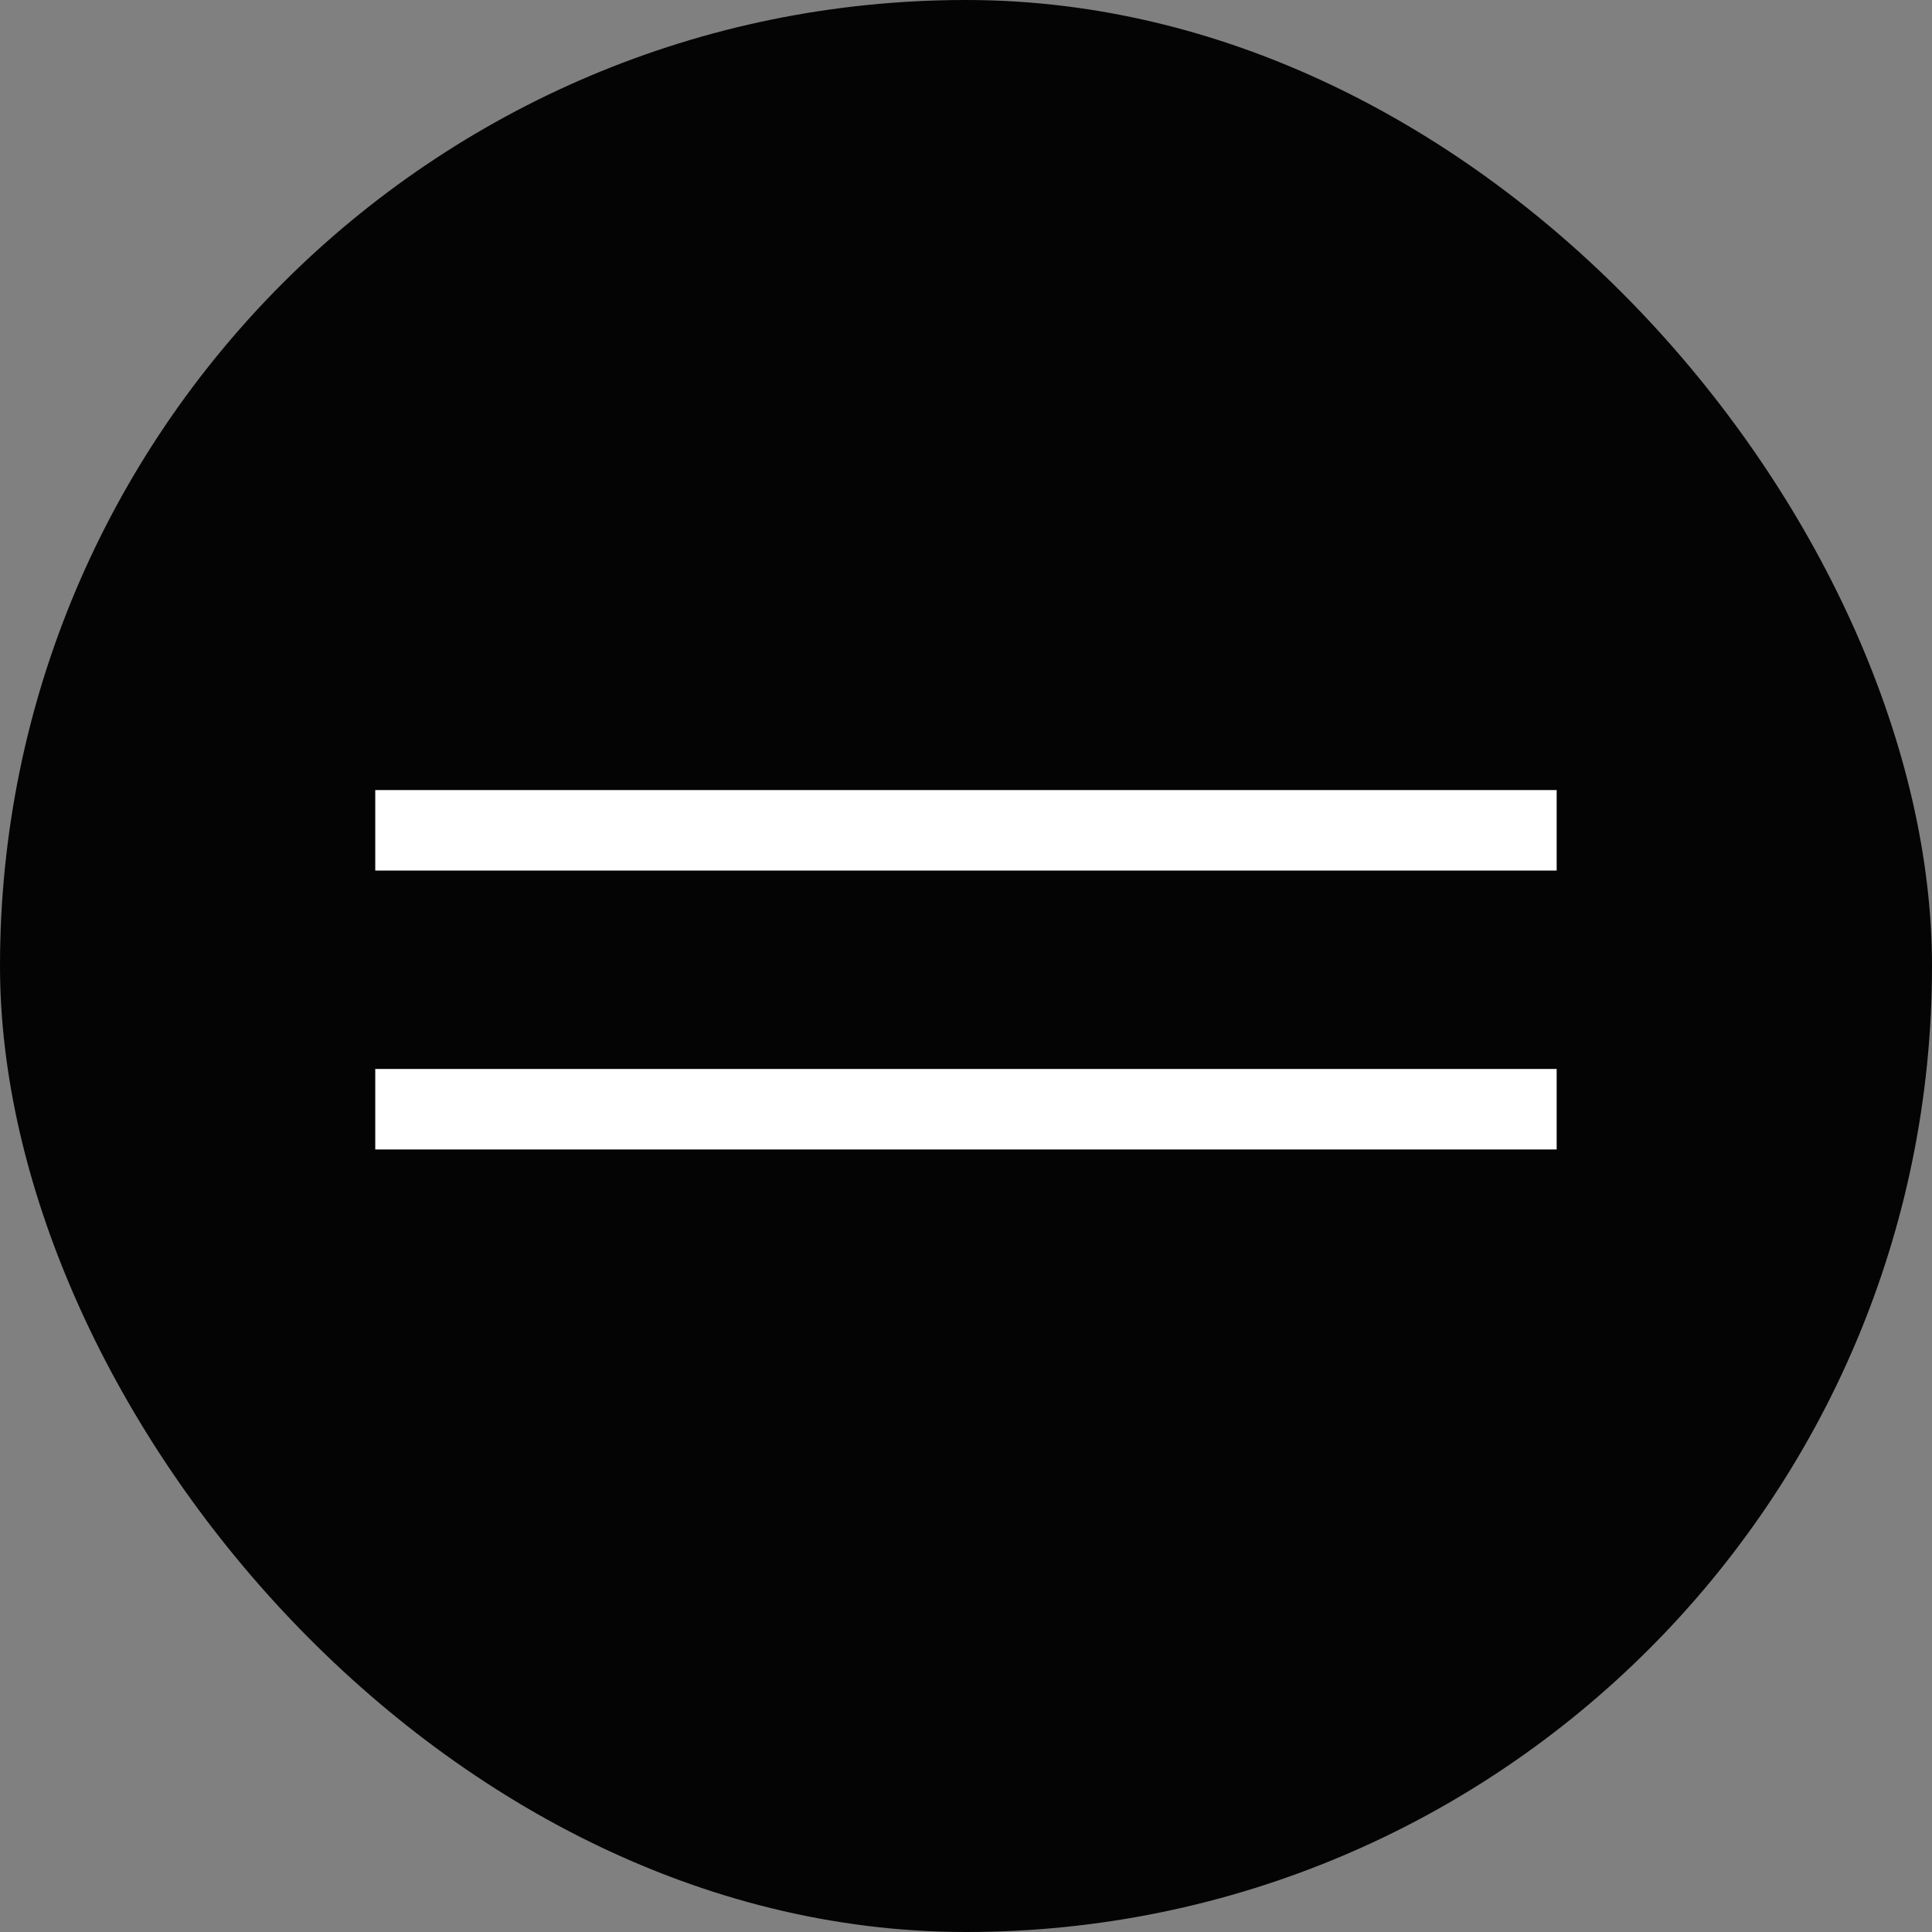 <?xml version="1.0" encoding="UTF-8"?> <svg xmlns="http://www.w3.org/2000/svg" width="48" height="48" viewBox="0 0 48 48" fill="none"><rect x="0" y="0" width="48" height="48" fill="#808080" stroke="none"/> <rect width="48" height="48" rx="24" fill="#040404"></rect> <path d="M38.675 27.558H9.323M38.675 20.629L9.323 20.629" stroke="white" stroke-width="2"></path> </svg> 